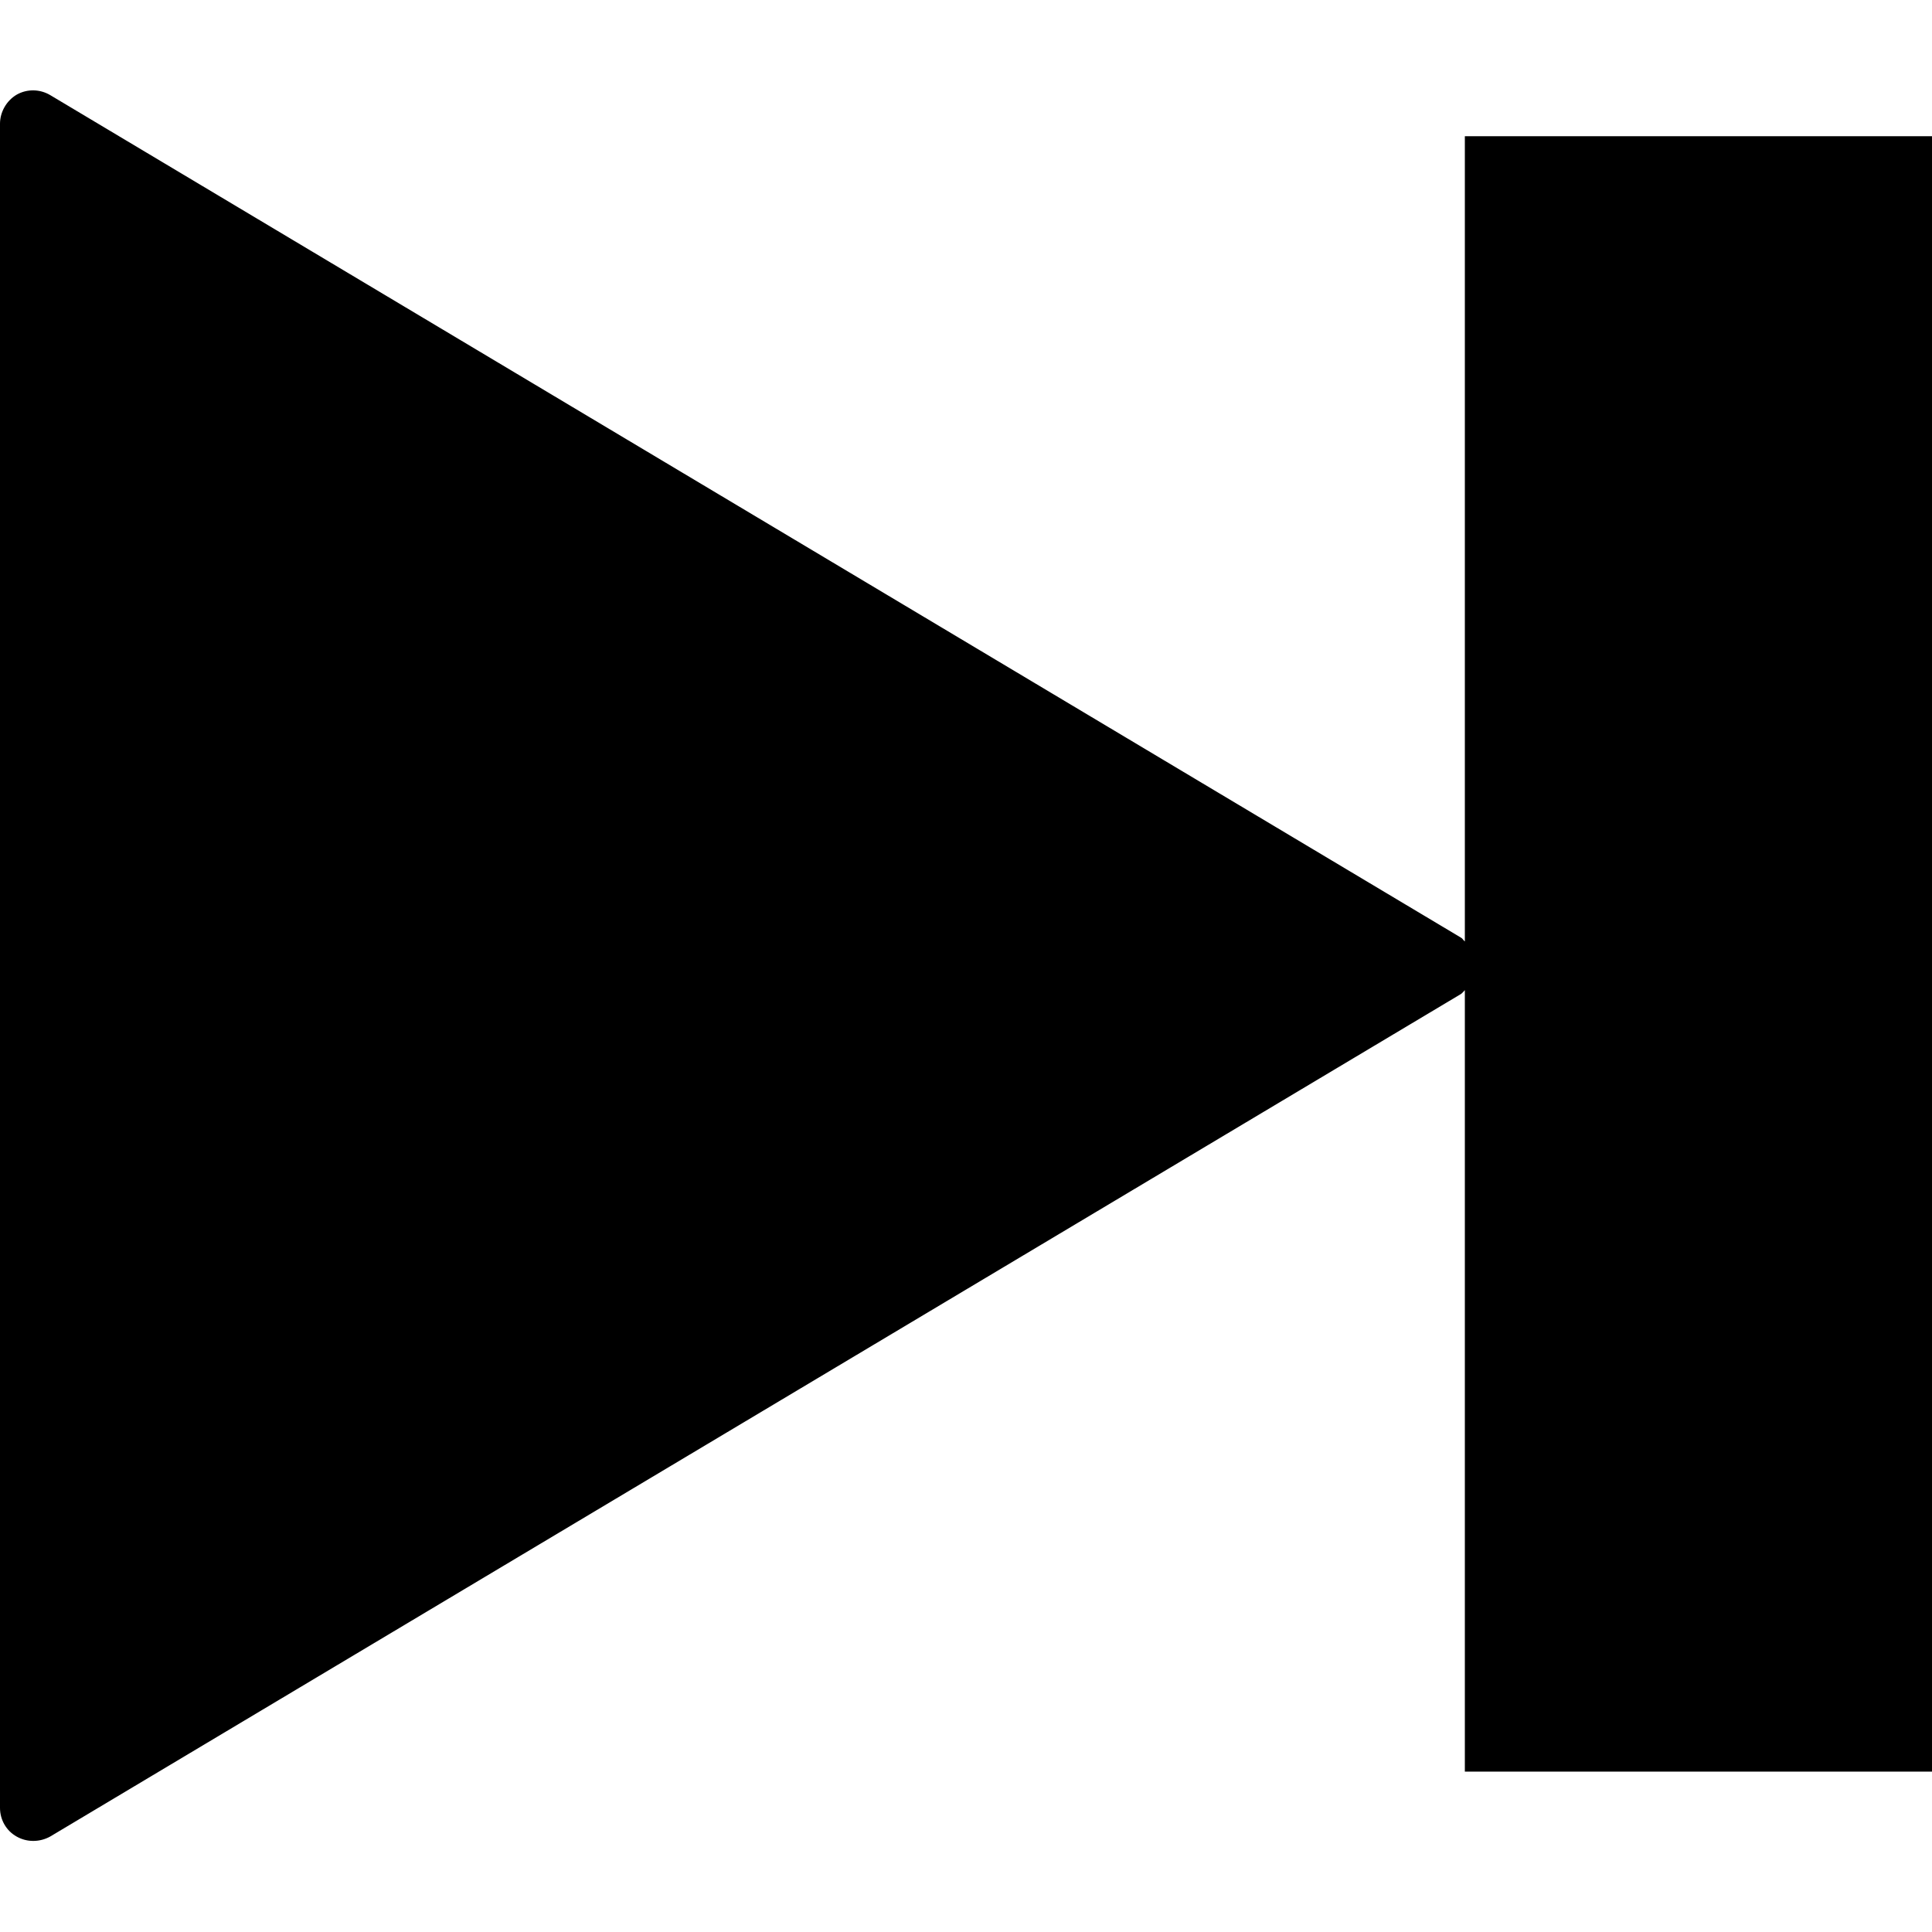 <?xml version="1.0" encoding="utf-8"?>
<!-- Generator: Adobe Illustrator 22.1.0, SVG Export Plug-In . SVG Version: 6.00 Build 0)  -->
<svg version="1.1" id="_x32_" xmlns="http://www.w3.org/2000/svg" xmlns:xlink="http://www.w3.org/1999/xlink" x="0px" y="0px"
	 viewBox="0 0 512 512" style="enable-background:new 0 0 512 512;" xml:space="preserve">
<g>
	<path d="M388.2,36.1v213.4c-0.4-0.3-0.6-0.8-1-1L13.3,25.2c-2.7-1.6-6.1-1.7-8.9-0.1C1.7,26.7,0,29.7,0,32.8V256v223.1
		c0,3.2,1.7,6.1,4.4,7.6c2.8,1.6,6.2,1.5,8.9,0l373.9-223.3c0.4-0.3,0.7-0.7,1-1v207.1H512V36.1H388.2z"/>
</g>
</svg>
